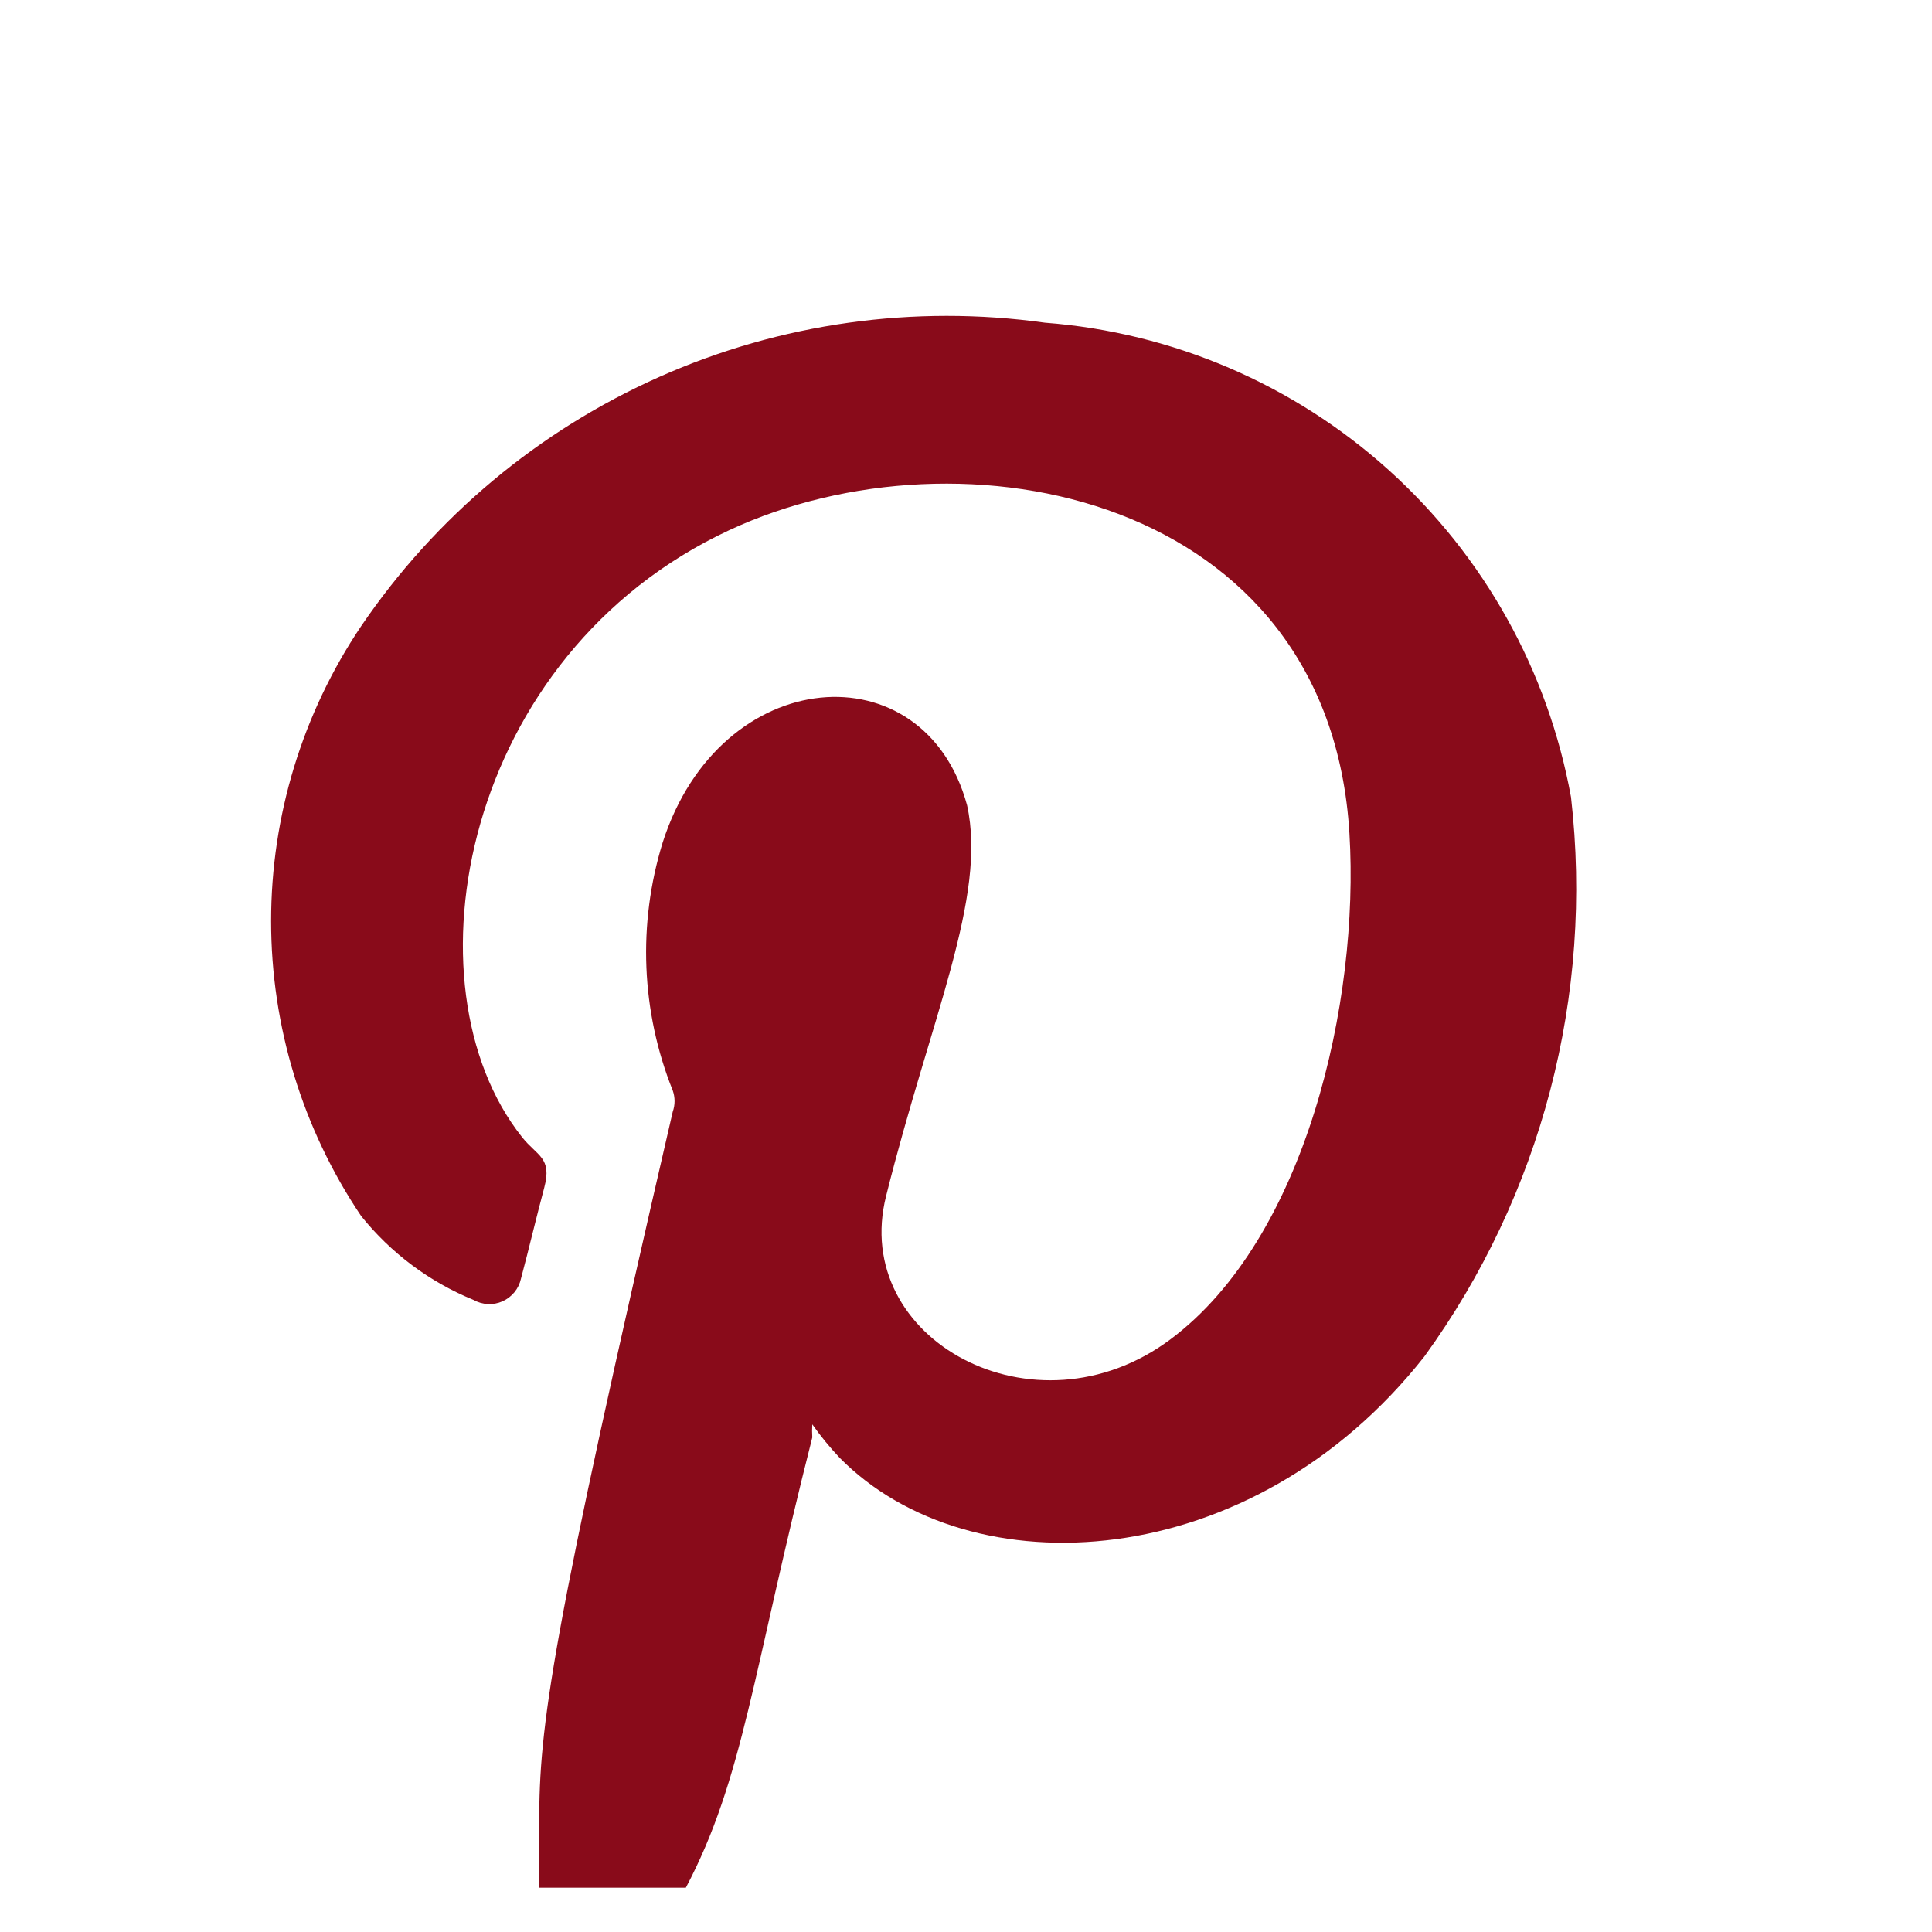 <svg width="34" height="34" viewBox="0 0 34 34" fill="none" xmlns="http://www.w3.org/2000/svg">
<path d="M24.799 33.219H12.088L10.753 32.632L9.489 33.219H8.421C6.187 33.219 4.045 32.332 2.466 30.753C0.887 29.174 0 27.032 0 24.799V8.421C0 6.187 0.887 4.045 2.466 2.466C4.045 0.887 6.187 0 8.421 0H24.799C27.032 0 29.174 0.887 30.753 2.466C32.332 4.045 33.219 6.187 33.219 8.421V24.799C33.219 27.032 32.332 29.174 30.753 30.753C29.174 32.332 27.032 33.219 24.799 33.219Z" fill="transparent"/>
<path d="M18.39 5.679C16.085 5.357 13.737 5.686 11.61 6.63C9.483 7.574 7.663 9.095 6.355 11.02C5.323 12.554 4.771 14.36 4.771 16.209C4.771 18.058 5.323 19.865 6.355 21.399C6.878 22.051 7.558 22.56 8.332 22.876C8.409 22.92 8.496 22.945 8.585 22.949C8.674 22.954 8.763 22.937 8.844 22.901C8.926 22.864 8.997 22.809 9.054 22.74C9.11 22.671 9.149 22.59 9.168 22.503C9.311 21.968 9.435 21.434 9.578 20.9C9.72 20.366 9.453 20.348 9.186 20.01C7.068 17.34 8.136 11.518 12.836 9.329C16.93 7.424 23.392 8.706 23.748 14.669C23.927 17.625 22.983 21.79 20.597 23.571C18.212 25.351 14.954 23.571 15.595 21.043C16.378 17.909 17.375 15.791 17.019 14.171C16.271 11.412 12.675 11.661 11.661 14.83C11.22 16.261 11.282 17.8 11.839 19.191C11.882 19.312 11.882 19.444 11.839 19.565C9.685 28.876 9.489 30.371 9.489 32.08C9.489 32.472 9.489 32.846 9.489 33.22H12.07C13.085 31.297 13.245 29.428 14.295 25.297C14.29 25.22 14.29 25.143 14.295 25.066C14.441 25.273 14.602 25.469 14.776 25.654C17.073 27.986 22.022 27.736 25.066 23.873C27.127 21.03 28.048 17.517 27.647 14.028C27.244 11.809 26.117 9.786 24.442 8.275C22.767 6.764 20.639 5.851 18.39 5.679Z" fill="#890B1A"/>
</svg>
